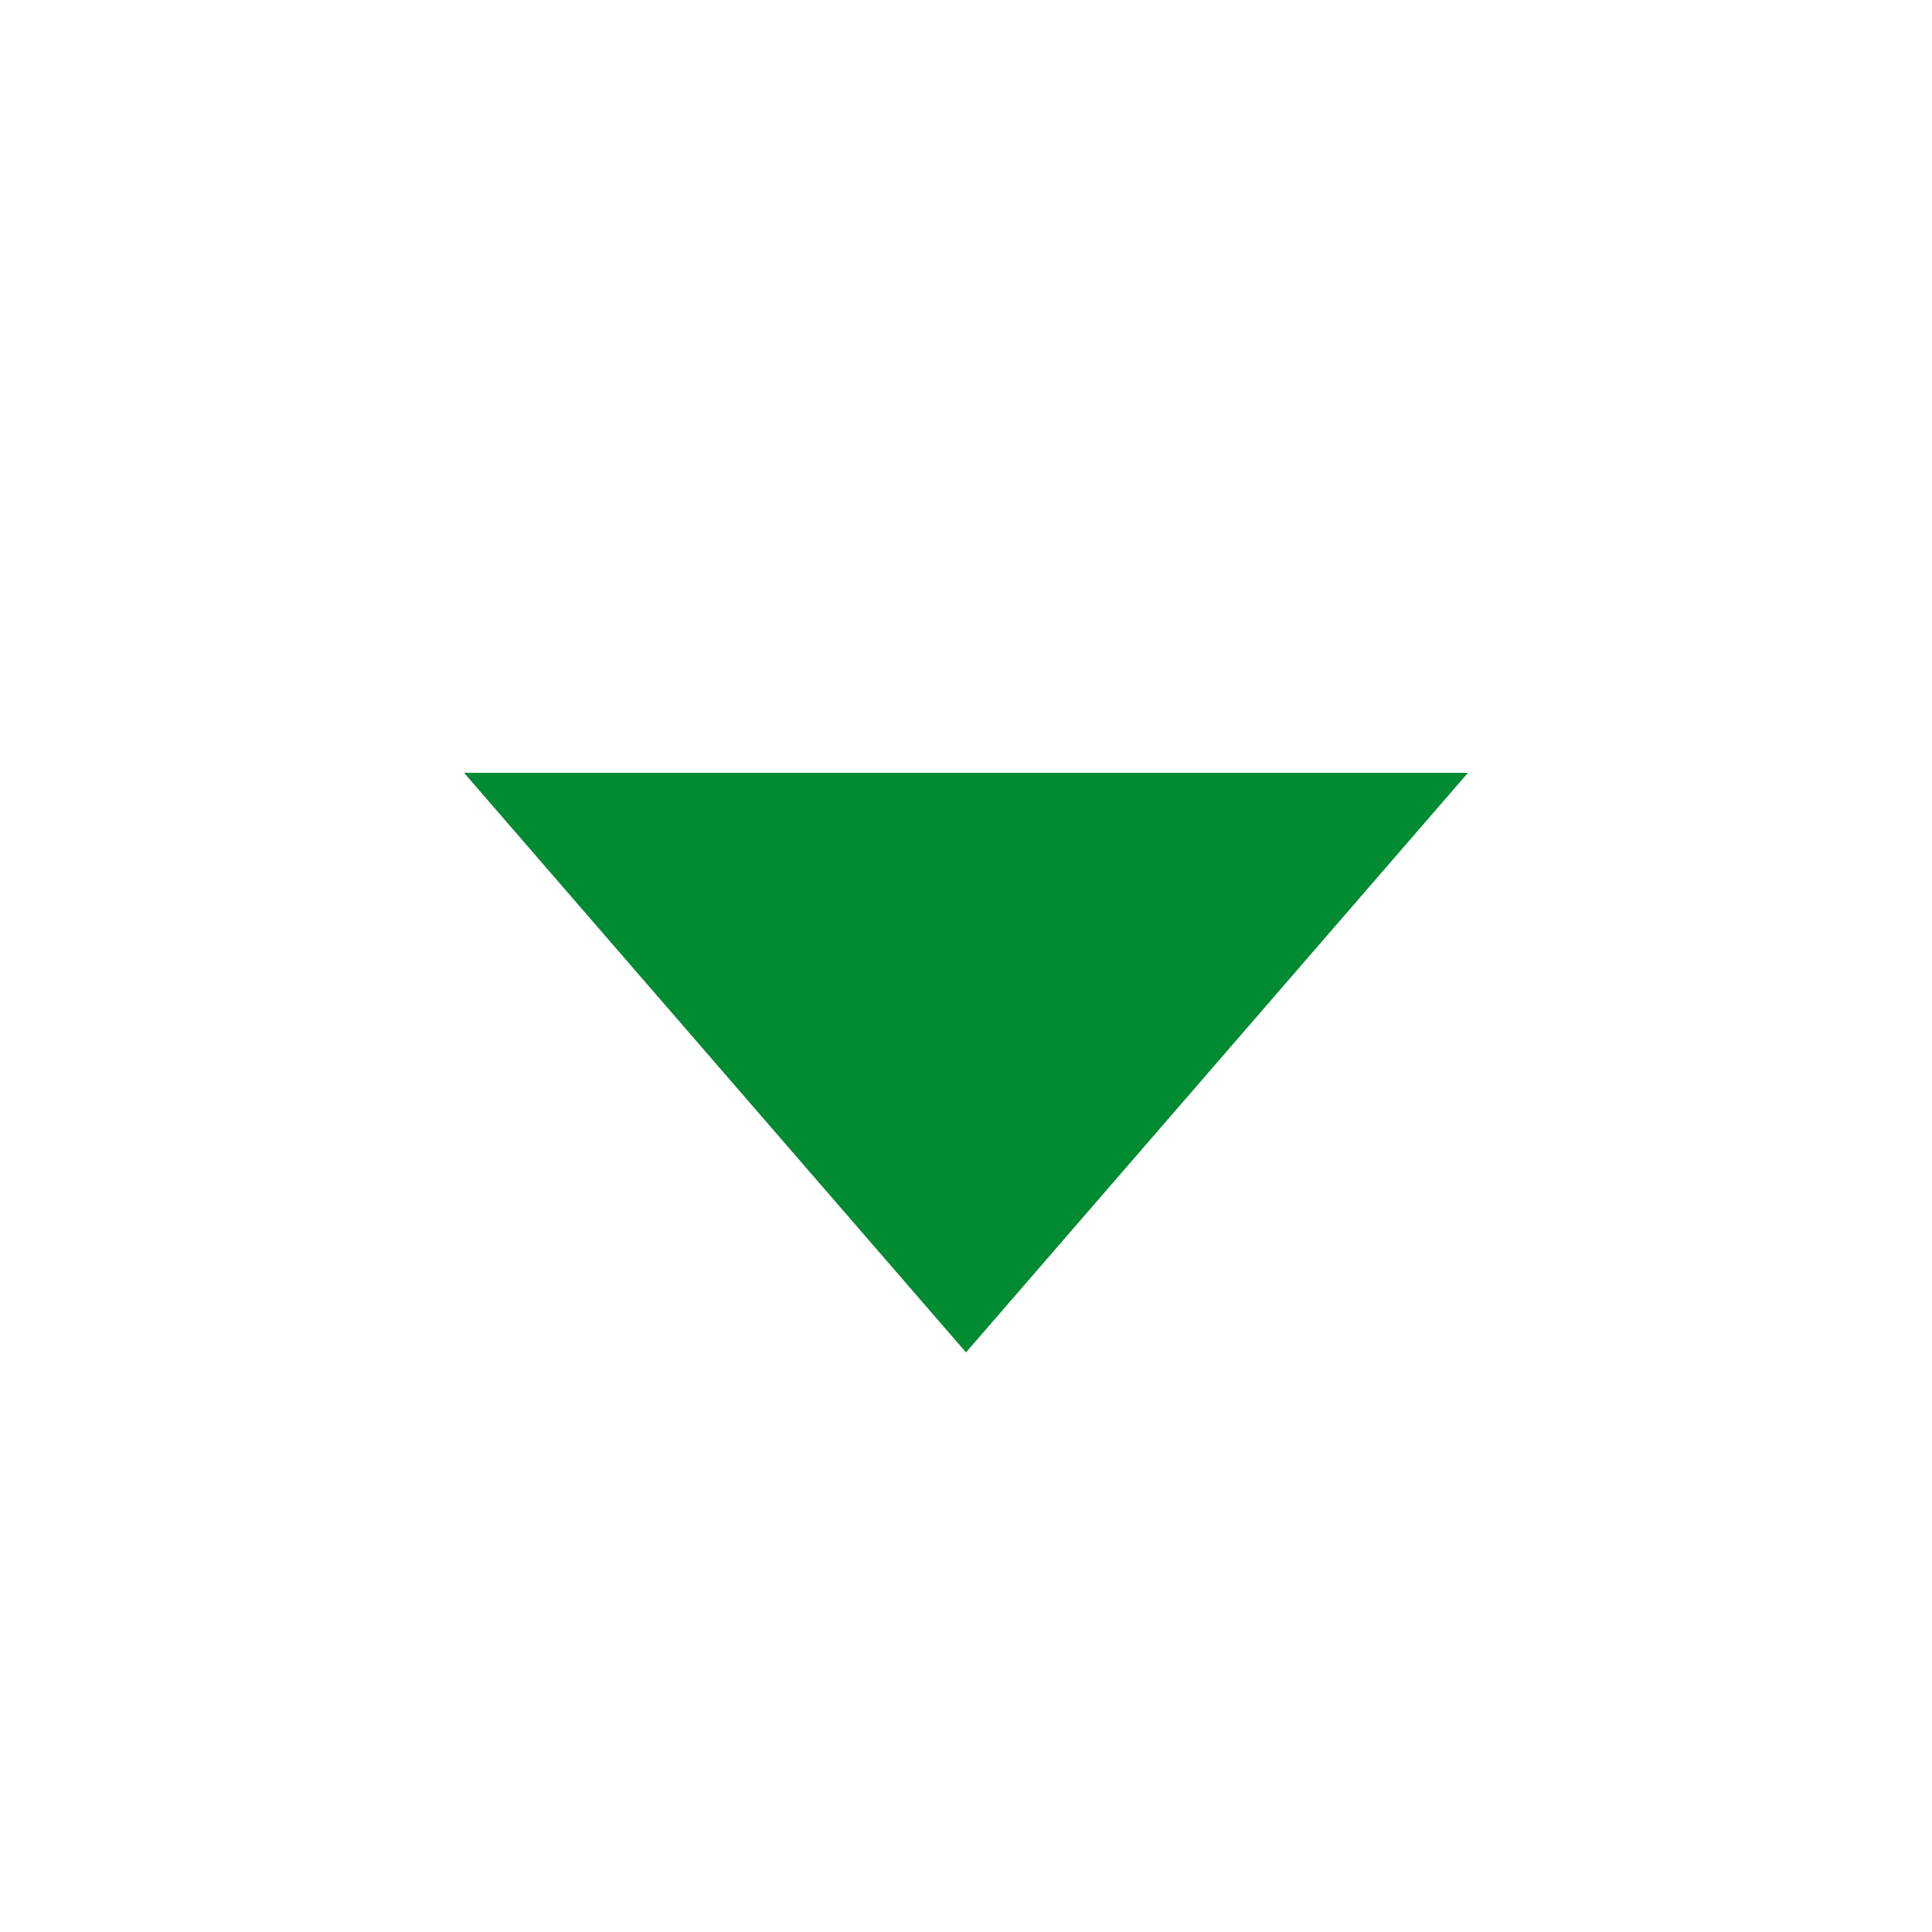 <svg width="23" height="23" viewBox="0 0 23 23" fill="none" xmlns="http://www.w3.org/2000/svg">
<rect x="0" y="0" width="23" height="23" fill="#333333" stroke="none"/>
<rect x="23" width="23" height="23" transform="rotate(90 23 0)" fill="white"/>
<path d="M11.5 16.1L5.524 9.2H17.476L11.5 16.1Z" fill="#008A32"/>
</svg>
